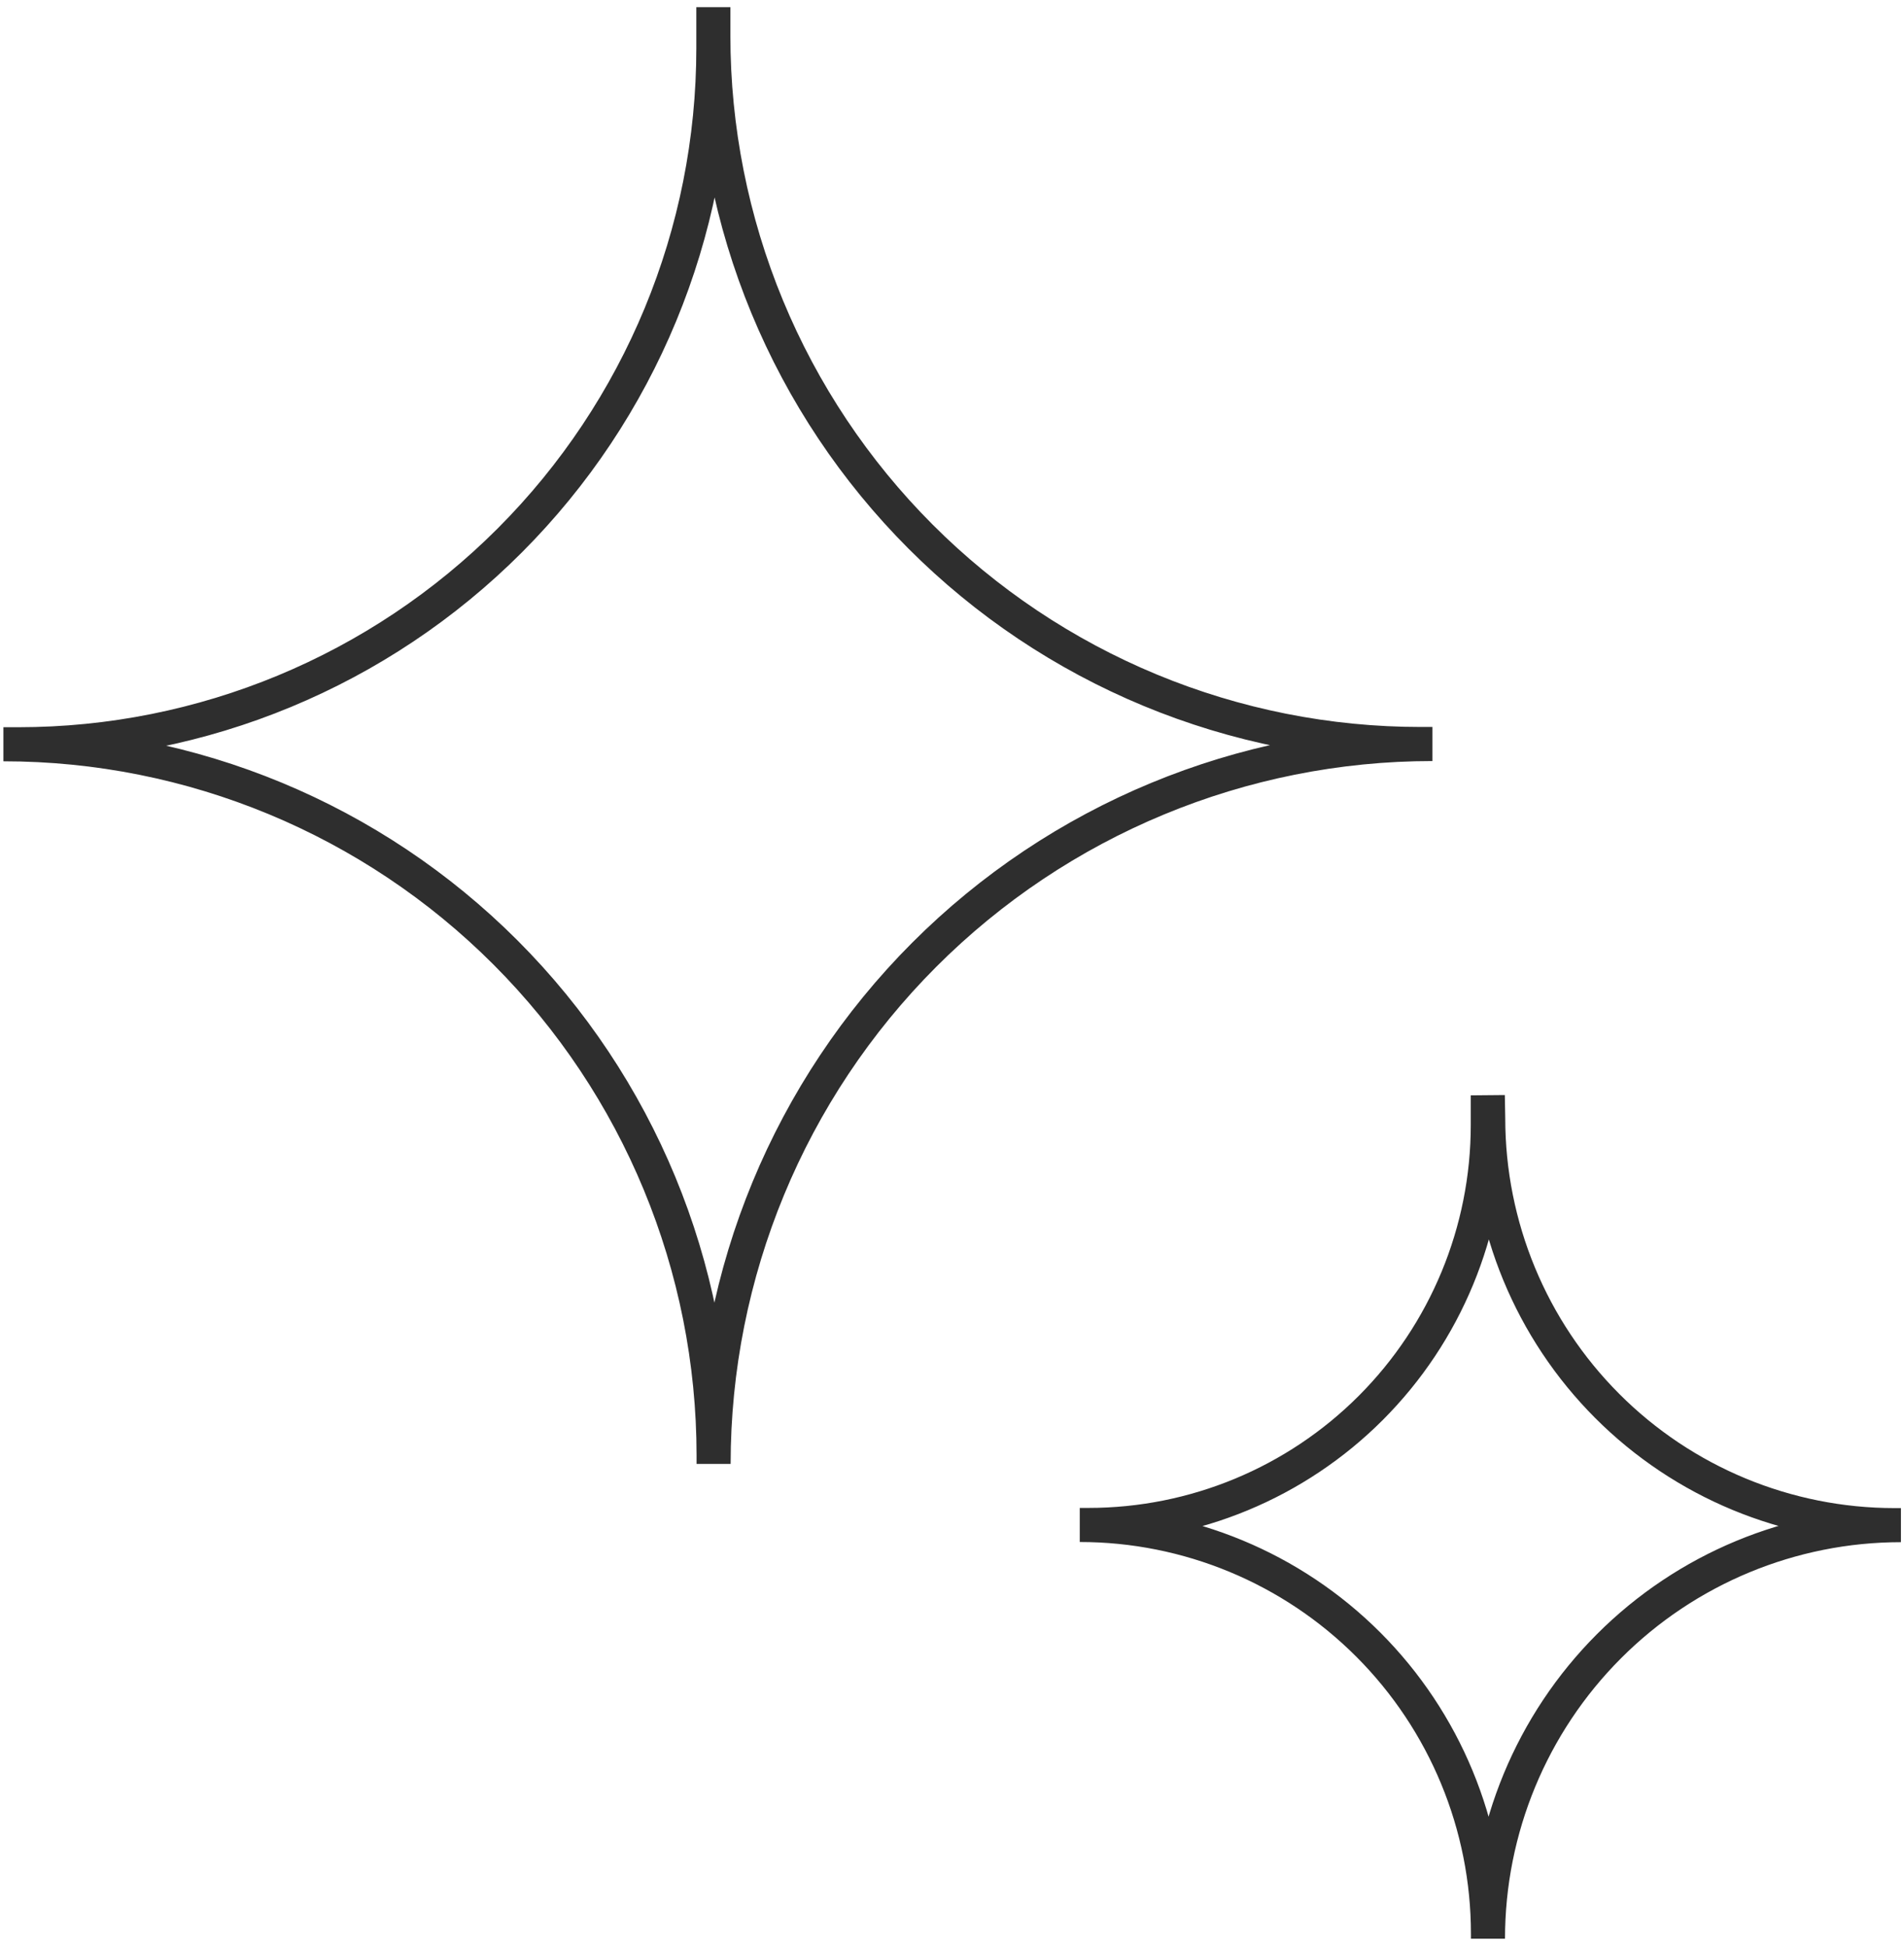 <?xml version="1.0" encoding="UTF-8"?> <svg xmlns="http://www.w3.org/2000/svg" width="133" height="136" viewBox="0 0 133 136" fill="none"> <path d="M103.927 76.5V78.575C103.927 85.982 100.988 93.086 95.758 98.324C90.527 103.562 83.432 106.504 76.035 106.504H75.424C82.986 106.504 90.239 109.512 95.587 114.867C100.934 120.222 103.939 127.485 103.939 135.057V135.401C103.939 127.74 106.978 120.393 112.388 114.976C117.797 109.559 125.135 106.516 132.785 106.516H132.337C124.81 106.516 117.591 103.522 112.269 98.192C106.946 92.862 103.956 85.634 103.956 78.097L103.927 76.5Z" stroke="#2E2E2E" stroke-width="2.38" stroke-miterlimit="10"></path> <path d="M49.83 0.5V3.369C49.83 16.261 44.715 28.625 35.611 37.742C26.507 46.858 14.16 51.979 1.285 51.979H0.237C13.395 51.979 26.013 57.213 35.317 66.529C44.62 75.845 49.847 88.481 49.847 101.656V102.239C49.847 88.904 55.137 76.116 64.553 66.687C73.969 57.259 86.74 51.962 100.057 51.962H99.248C92.758 51.964 86.332 50.686 80.336 48.201C74.34 45.715 68.892 42.072 64.303 37.477C59.714 32.883 56.074 27.428 53.59 21.425C51.107 15.421 49.829 8.987 49.83 2.489V0.5Z" stroke="#2E2E2E" stroke-width="2.38" stroke-miterlimit="10"></path> </svg> 
